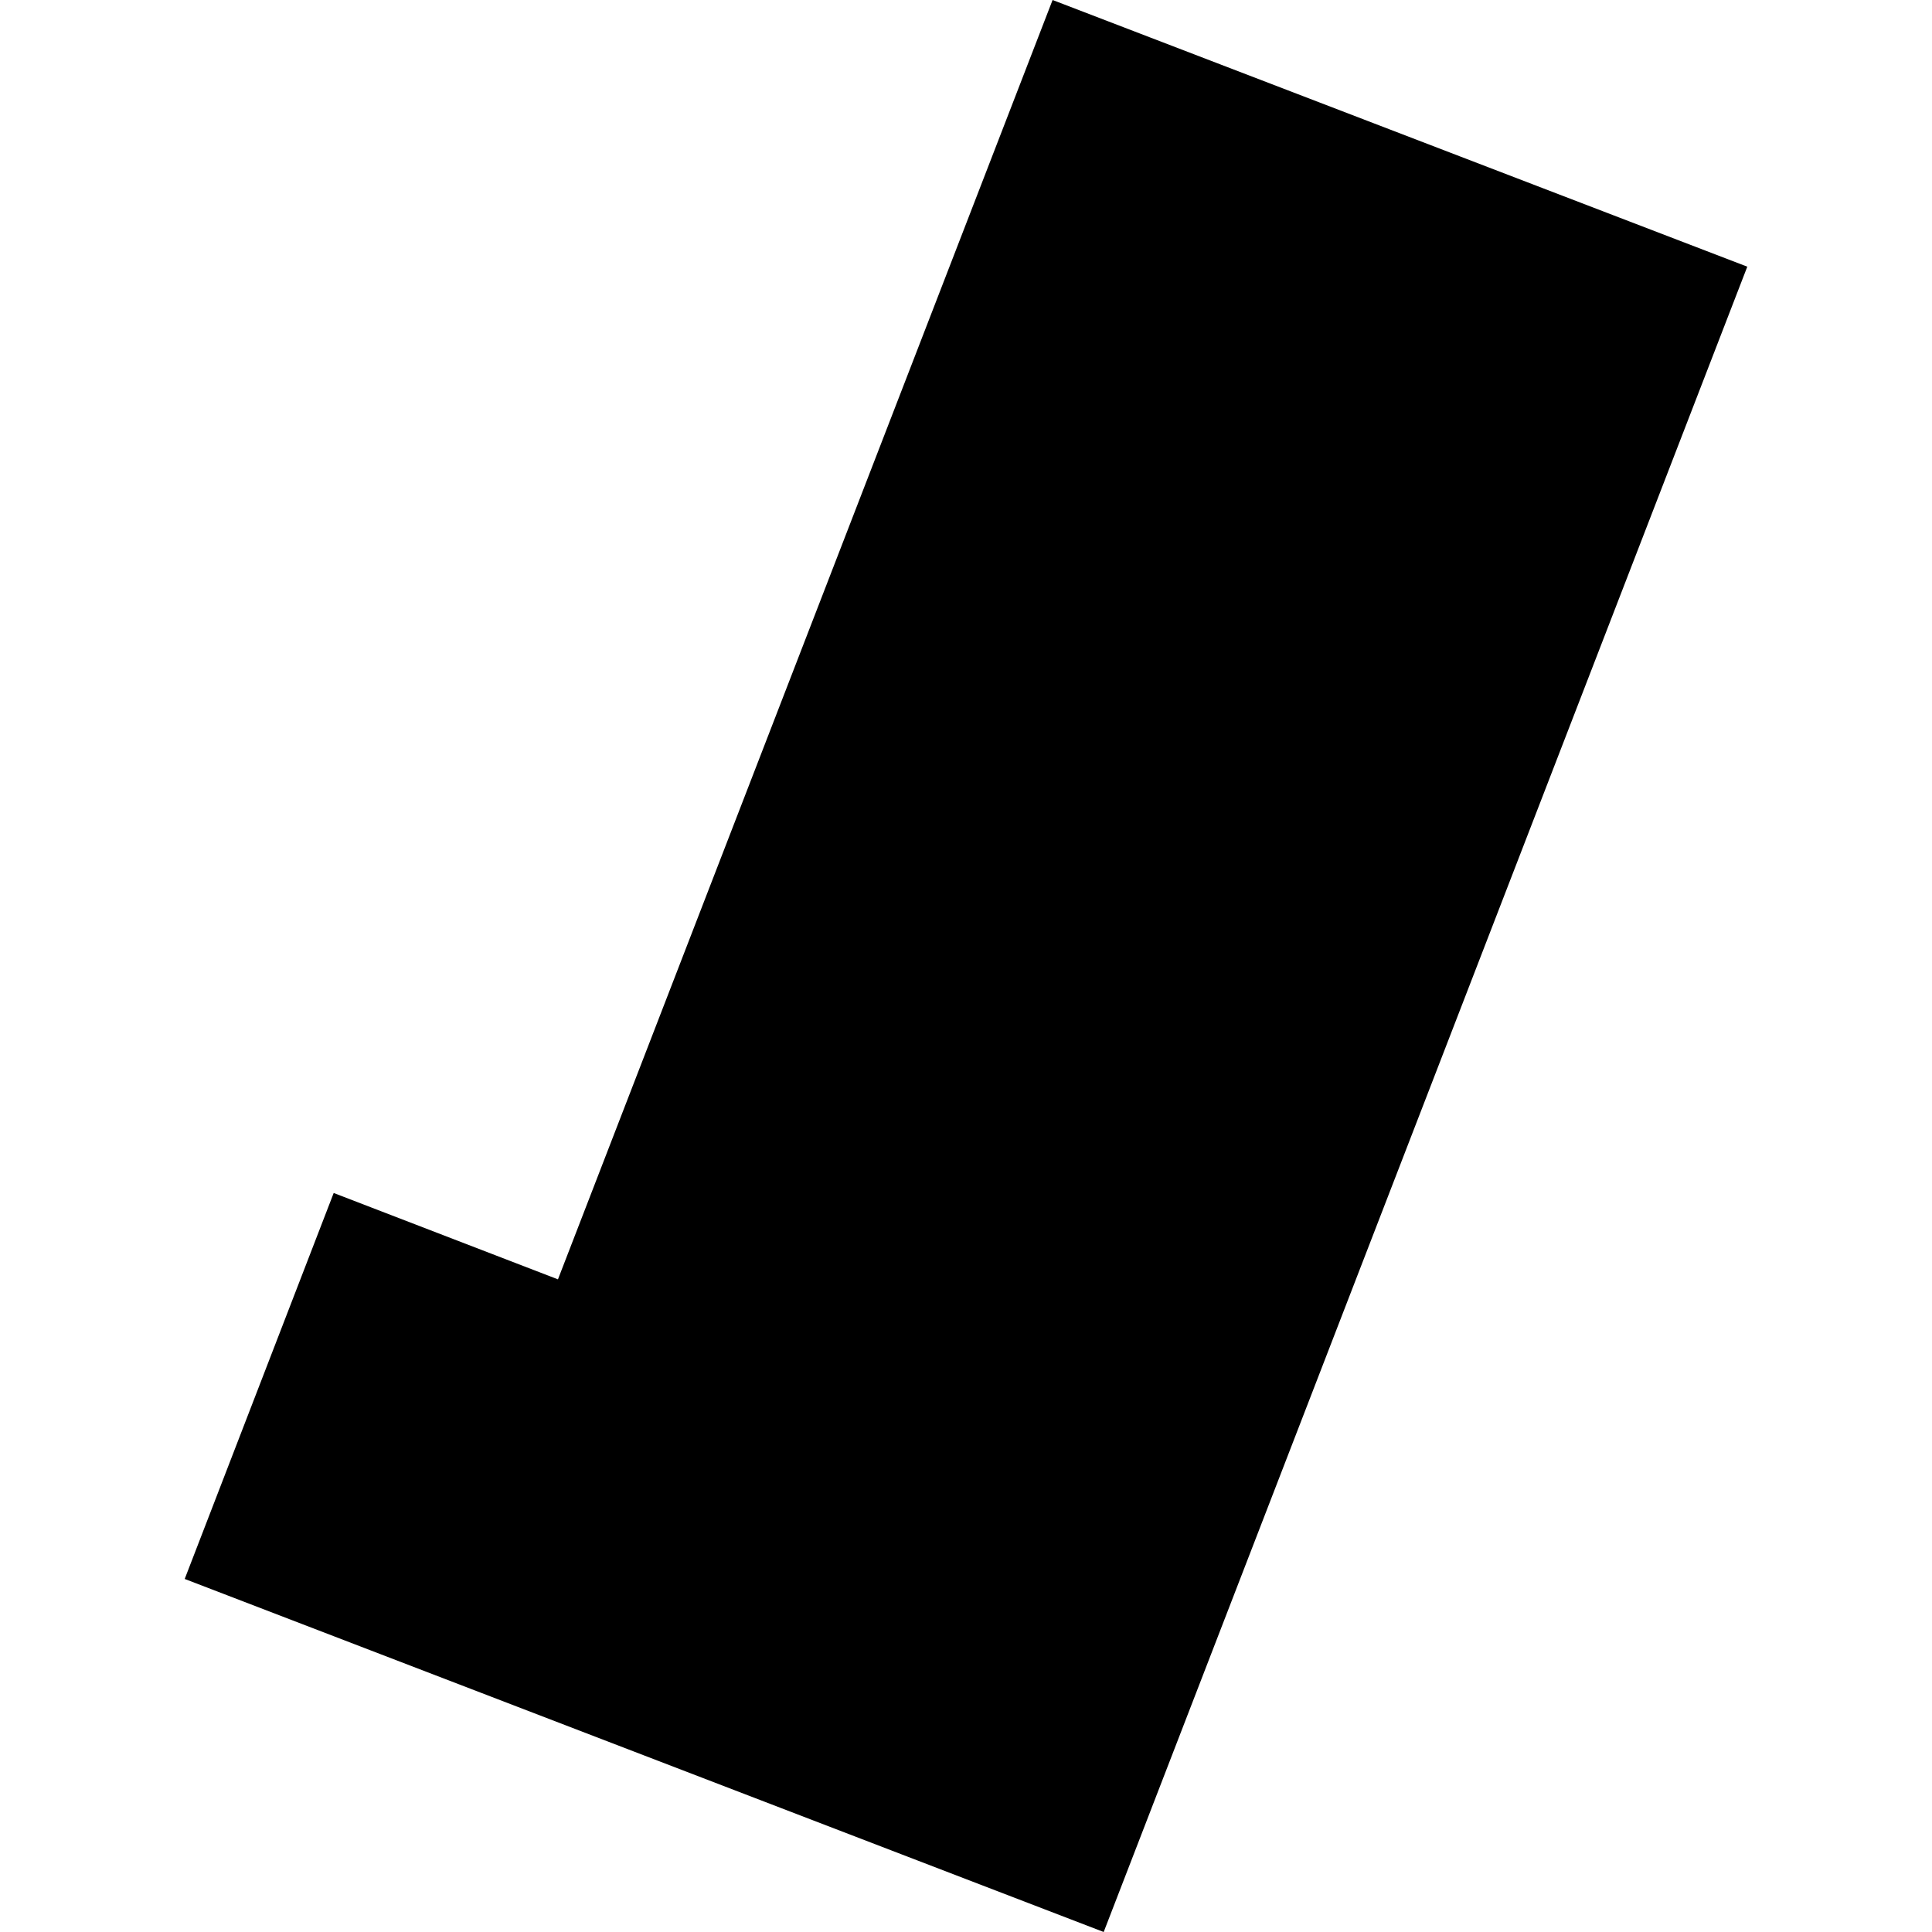 <?xml version="1.0" encoding="utf-8" standalone="no"?>
<!DOCTYPE svg PUBLIC "-//W3C//DTD SVG 1.1//EN"
  "http://www.w3.org/Graphics/SVG/1.1/DTD/svg11.dtd">
<!-- Created with matplotlib (https://matplotlib.org/) -->
<svg height="288pt" version="1.1" viewBox="0 0 288 288" width="288pt" xmlns="http://www.w3.org/2000/svg" xmlns:xlink="http://www.w3.org/1999/xlink">
 <defs>
  <style type="text/css">
*{stroke-linecap:butt;stroke-linejoin:round;}
  </style>
 </defs>
 <g id="figure_1">
  <g id="patch_1">
   <path d="M 0 288 
L 288 288 
L 288 0 
L 0 0 
z
" style="fill:none;opacity:0;"/>
  </g>
  <g id="axes_1">
   <g id="PatchCollection_1">
    <path clip-path="url(#p783f038c4c)" d="M 49.743 177.837 
L 27.534 235.372 
L 164.525 288 
L 260.466 39.753 
L 156.907 -0 
L 83.174 190.711 
L 49.743 177.837 
"/>
   </g>
  </g>
 </g>
 <defs>
  <clipPath id="p783f038c4c">
   <rect height="288" width="232.933" x="27.534" y="0"/>
  </clipPath>
 </defs>
</svg>

